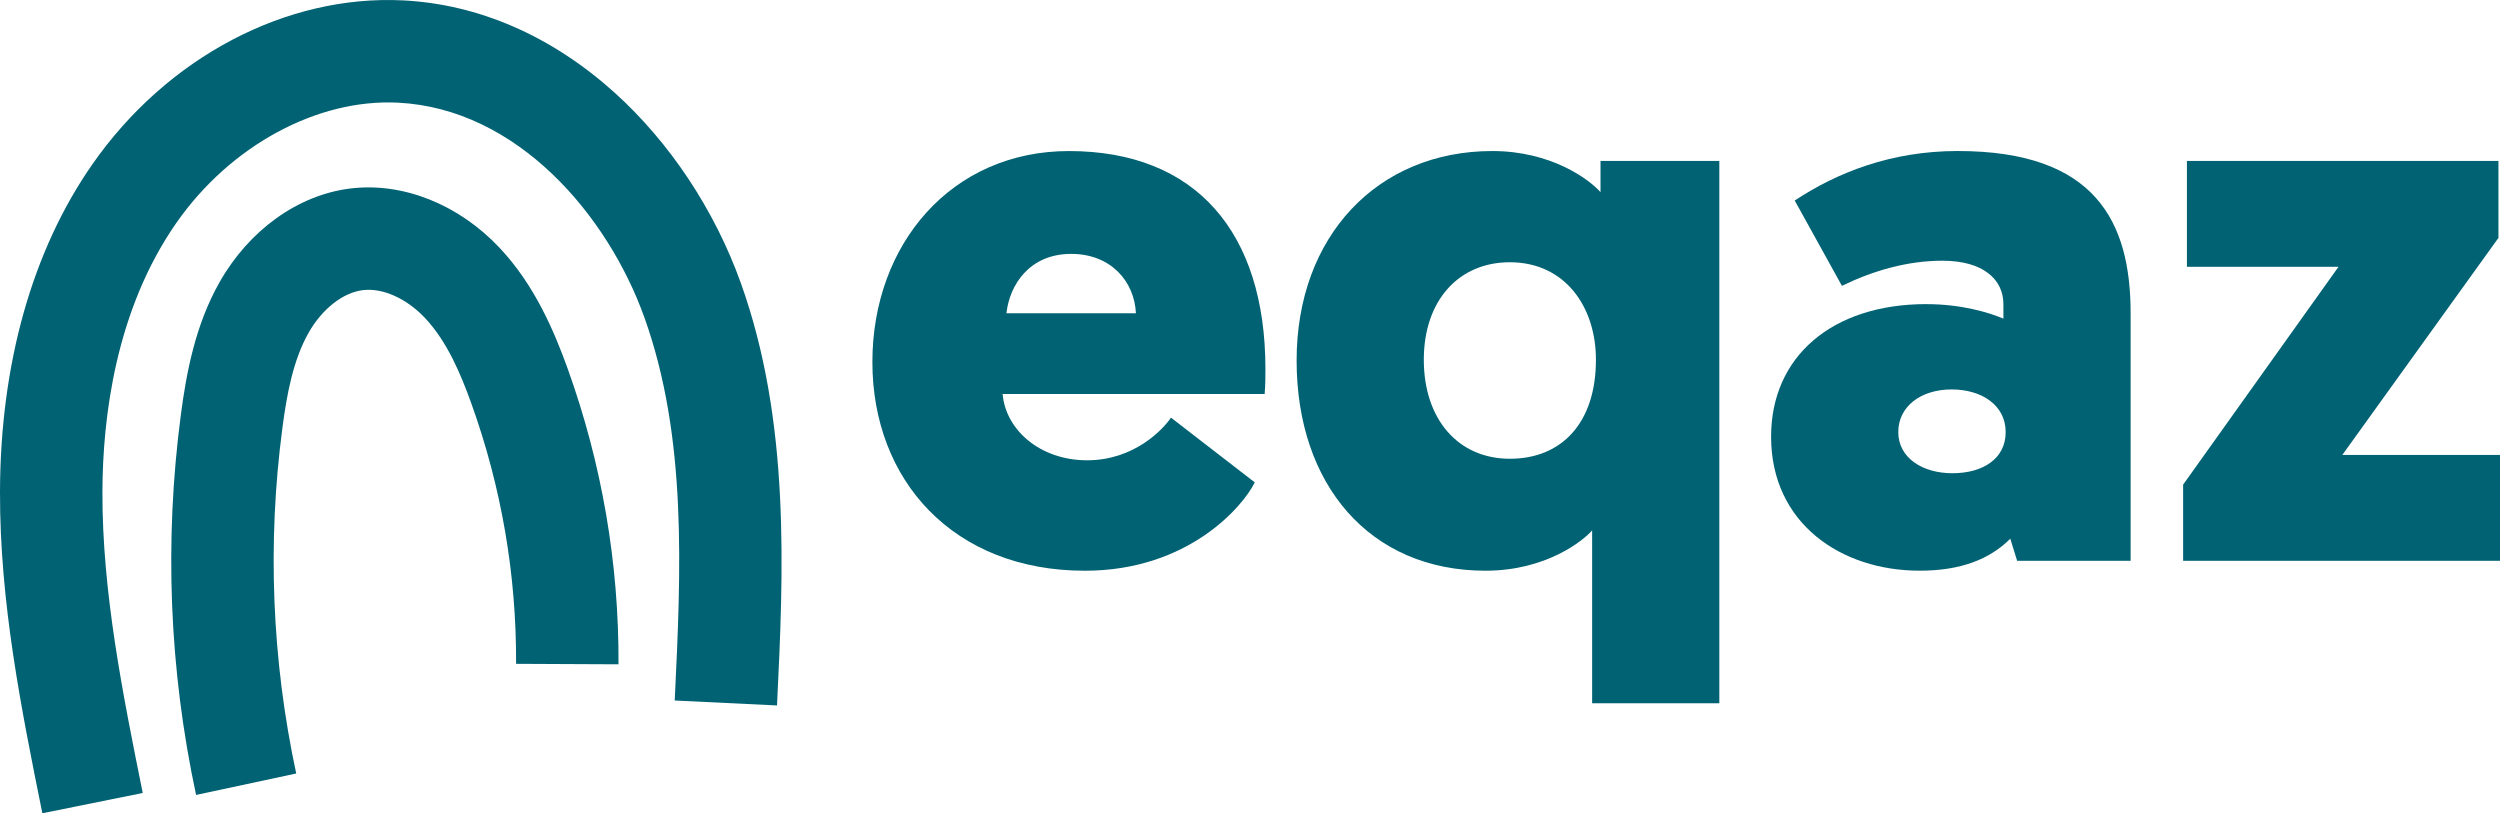 <?xml version="1.0" encoding="UTF-8"?><svg id="Layer_2" xmlns="http://www.w3.org/2000/svg" viewBox="0 0 1046.63 340.48"><defs><style>.cls-1{fill:#016273;}</style></defs><g id="teal"><g><g><path class="cls-1" d="M17.73,340.48C8.95,297.01-.13,252.07,0,205.82c.15-53.64,13.55-101.06,38.74-137.14C69.96,23.97,119.78-2.28,168.72,.16c31.65,1.58,62.26,14.91,88.51,38.56,23.16,20.86,41.95,49.18,52.91,79.74,20.88,58.26,17.84,121.28,15.16,176.88l-42.83-2.07c2.61-54.13,5.31-110.11-12.69-160.35-15.4-42.97-53.28-87.45-103.19-89.94-33.83-1.69-70.2,18.03-92.69,50.24-25.48,36.49-30.93,81.44-31.02,112.72-.12,41.9,8.53,84.68,16.88,126.04l-42.03,8.49Z"/><path class="cls-1" d="M82.09,332.8c-11.24-52.48-13.38-106.06-6.36-159.27,2.28-17.3,5.99-37.42,16.19-55.4,12.39-21.85,32.84-36.5,54.69-39.21,21.96-2.72,45.33,6.56,62.53,24.81,14.78,15.68,23,35.28,28.52,50.61,14.32,39.82,21.48,81.46,21.28,123.77l-42.88-.2c.18-37.28-6.13-73.97-18.75-109.05-4.36-12.13-10.08-25.85-19.37-35.72-7.75-8.23-17.74-12.7-26.06-11.67-8.33,1.03-17.02,7.86-22.67,17.81-6.55,11.55-9.15,25.98-10.98,39.85-6.37,48.34-4.43,97.02,5.78,144.69l-41.93,8.98Z"/></g><g><path class="cls-1" d="M419.75,164.96c1.28,14.99,15.63,27.74,35.4,27.74s31.89-13.07,35.08-17.86l35.08,27.11c-4.78,9.88-27.74,36.99-71.11,36.99-55.17,0-88.97-37.95-88.97-87.37s33.16-88.33,82.27-88.33c53.25,0,82.27,34.12,82.27,91.2,0,3.19,0,6.7-.32,10.52h-109.7Zm1.6-33.8h54.21c-.64-13.39-10.52-24.87-27.1-24.87-17.54,0-25.83,13.07-27.11,24.87Z"/><path class="cls-1" d="M670.06,67.38h49.74v227.04h-53.25v-72.39c-3.51,4.15-19.13,16.9-44.64,16.9-48.47,0-79.08-36.03-79.08-88.01s33.8-87.69,81.95-87.69c24.55,0,40.5,11.8,45.28,17.22v-13.07Zm-37.95,42.41c-21.37,0-36.03,15.95-36.03,40.82s14.35,41.45,36.03,41.45,36.03-14.99,36.03-41.45c0-22.32-13.08-40.82-36.03-40.82Z"/><path class="cls-1" d="M806.52,127.33c14.67,0,26.15,3.51,32.21,6.06v-6.06c0-10.2-8.29-18.18-25.51-18.18-14.67,0-29.02,4.15-42.09,10.52l-19.77-35.72c17.86-11.8,40.5-20.73,68.24-20.73,57.72,0,72.39,29.65,72.39,67.92v103.64h-47.51l-2.87-9.25c-8.61,8.61-20.73,13.39-37.95,13.39-32.85,0-62.19-19.77-62.19-56.12,0-33.48,25.51-55.49,65.05-55.49Zm10.84,70.79c12.76,0,22.32-6.06,22.32-17.22s-9.89-17.86-22.64-17.86-22.32,7.01-22.32,17.86,10.21,17.22,22.64,17.22Z"/><path class="cls-1" d="M980.62,190.47h66.01v44.32h-132.66v-31.89l65.05-91.2h-63.46v-44.32h130.42v32.21l-65.37,90.88Z"/></g></g></g></svg>